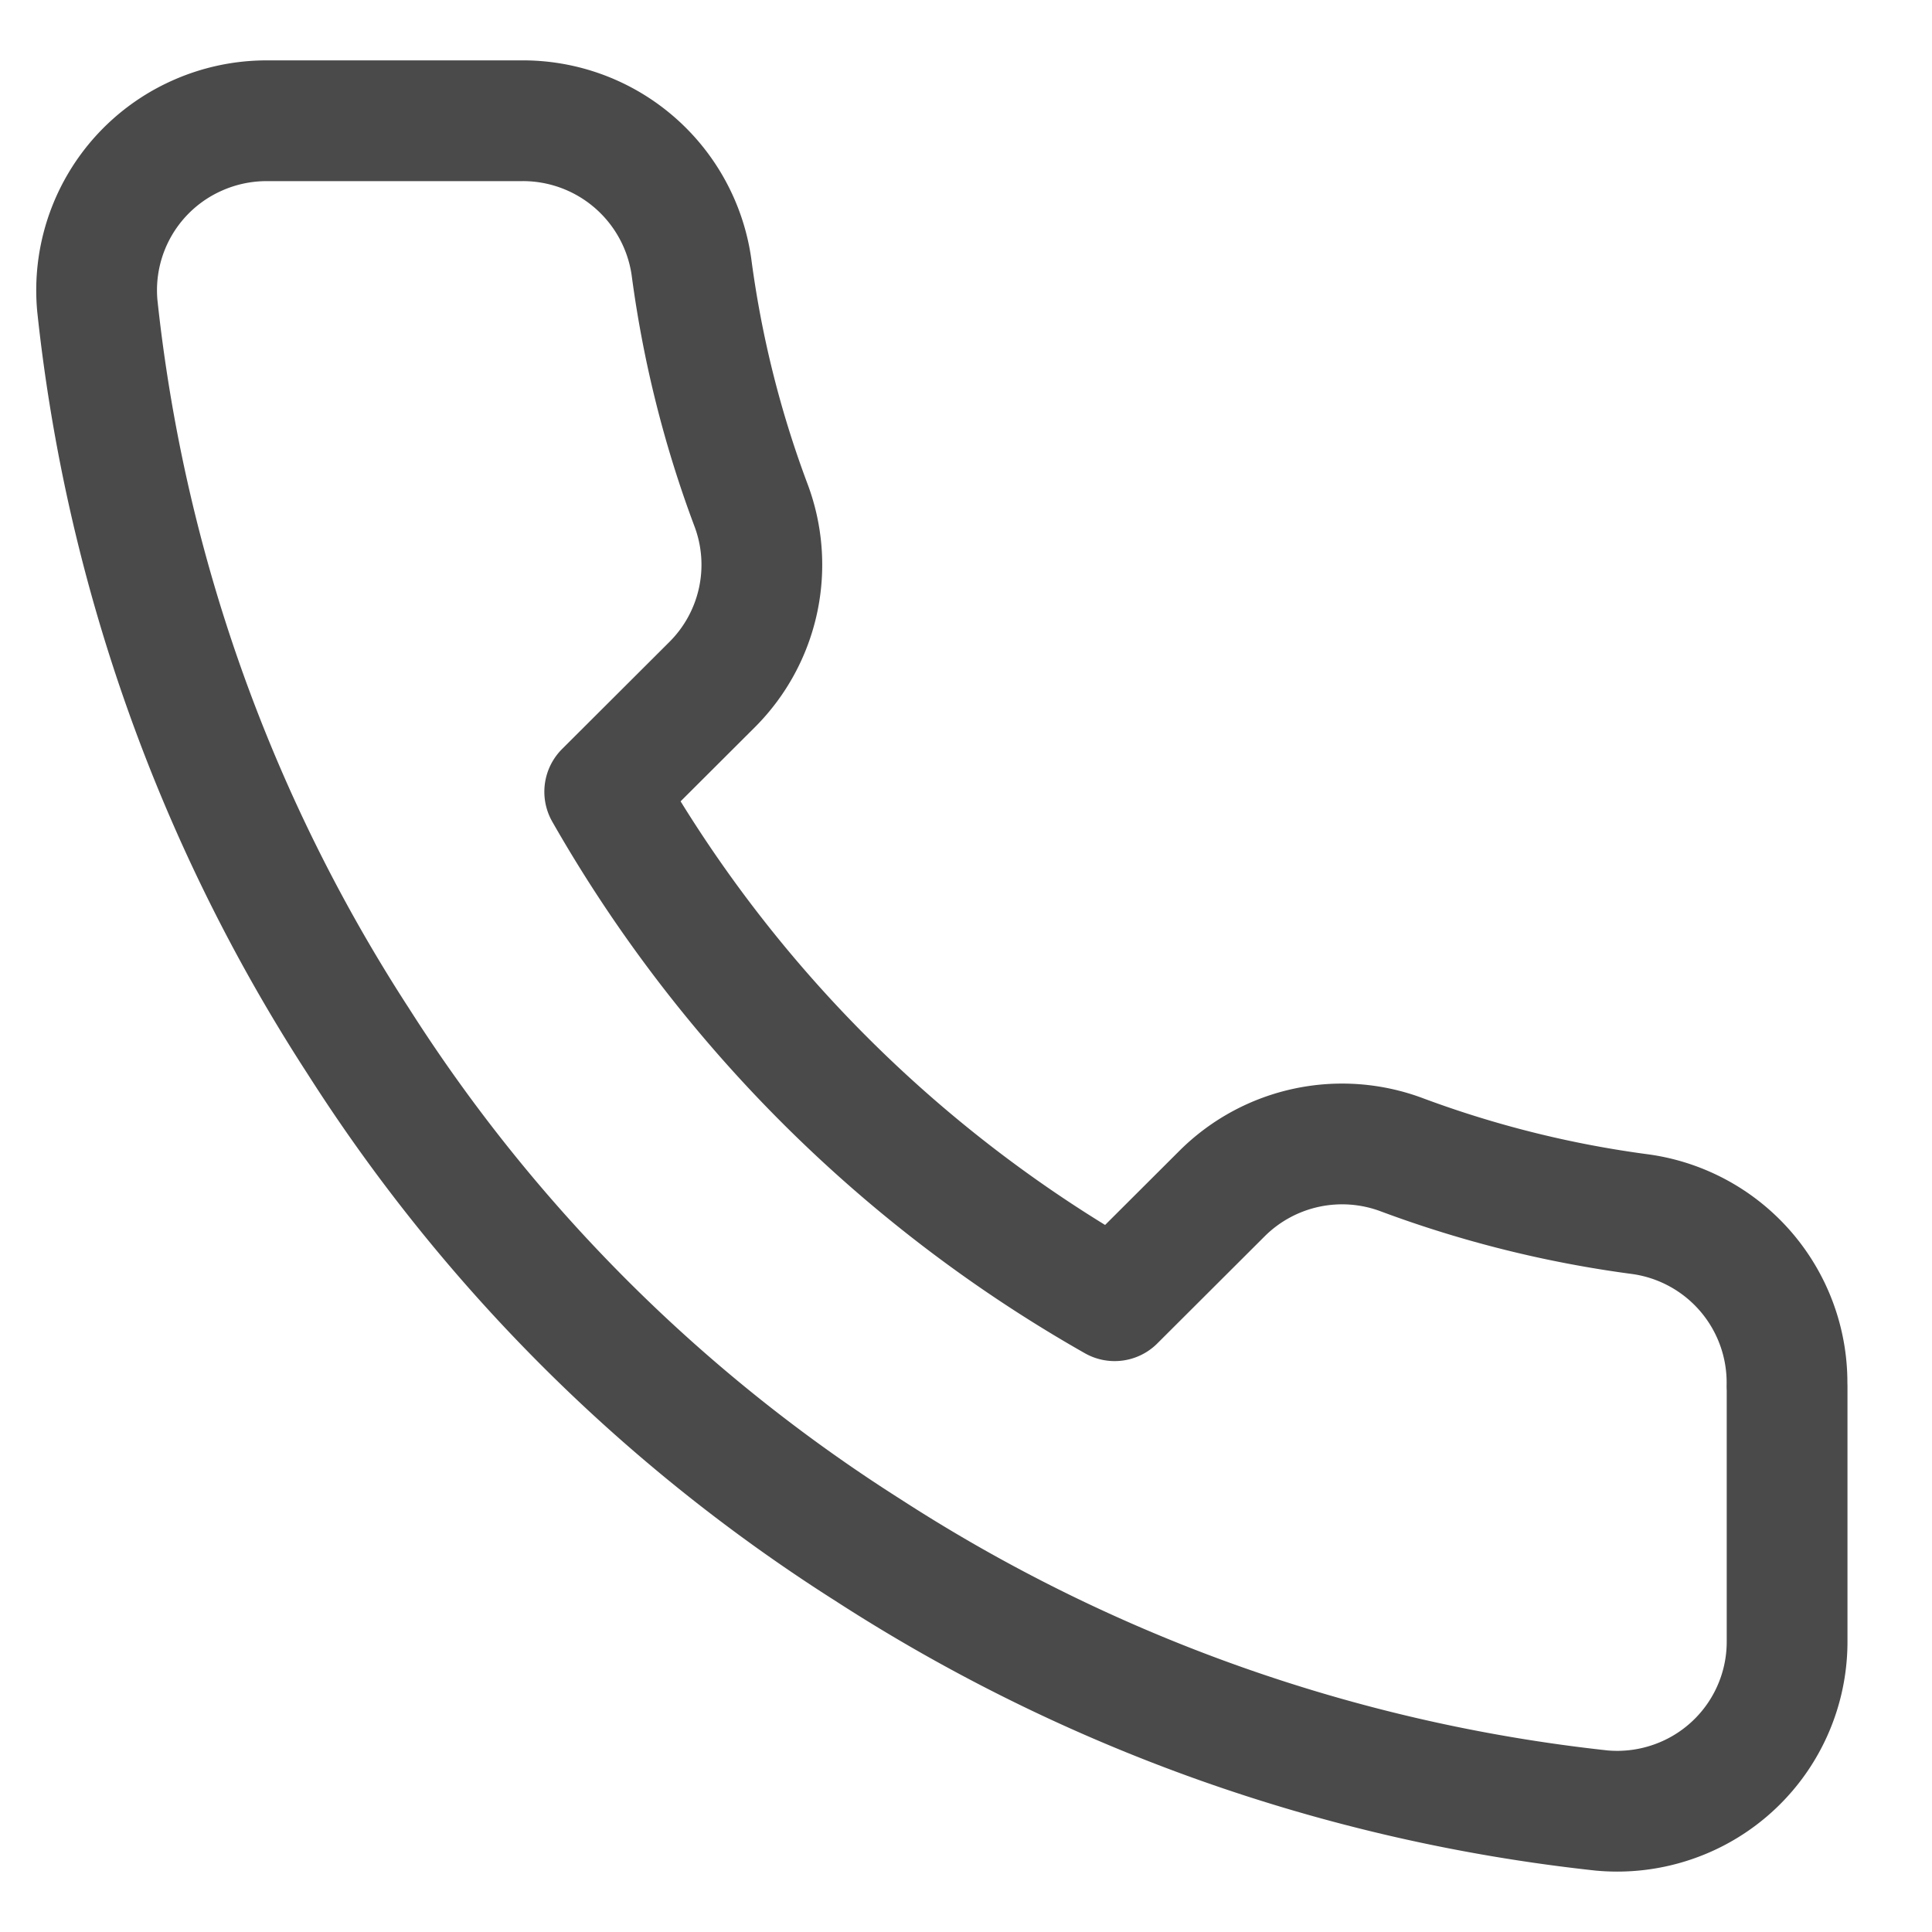 <svg width="16" height="16" fill="none" xmlns="http://www.w3.org/2000/svg"><path d="M14.8 11.482v2.107a1.403 1.403 0 01-.957 1.337 1.41 1.41 0 01-.578.068 13.949 13.949 0 01-6.075-2.156 13.714 13.714 0 01-4.223-4.216 13.885 13.885 0 01-2.161-6.09 1.402 1.402 0 01.833-1.412A1.41 1.41 0 012.206 1h2.112a1.41 1.41 0 011.408 1.208c.089.675.254 1.337.493 1.974a1.402 1.402 0 01-.317 1.483l-.894.892a11.251 11.251 0 004.223 4.215l.894-.892a1.409 1.409 0 011.486-.316 9.056 9.056 0 001.978.492 1.408 1.408 0 011.21 1.426z" stroke="#4A4A4A" stroke-linecap="round" stroke-linejoin="round"/></svg>